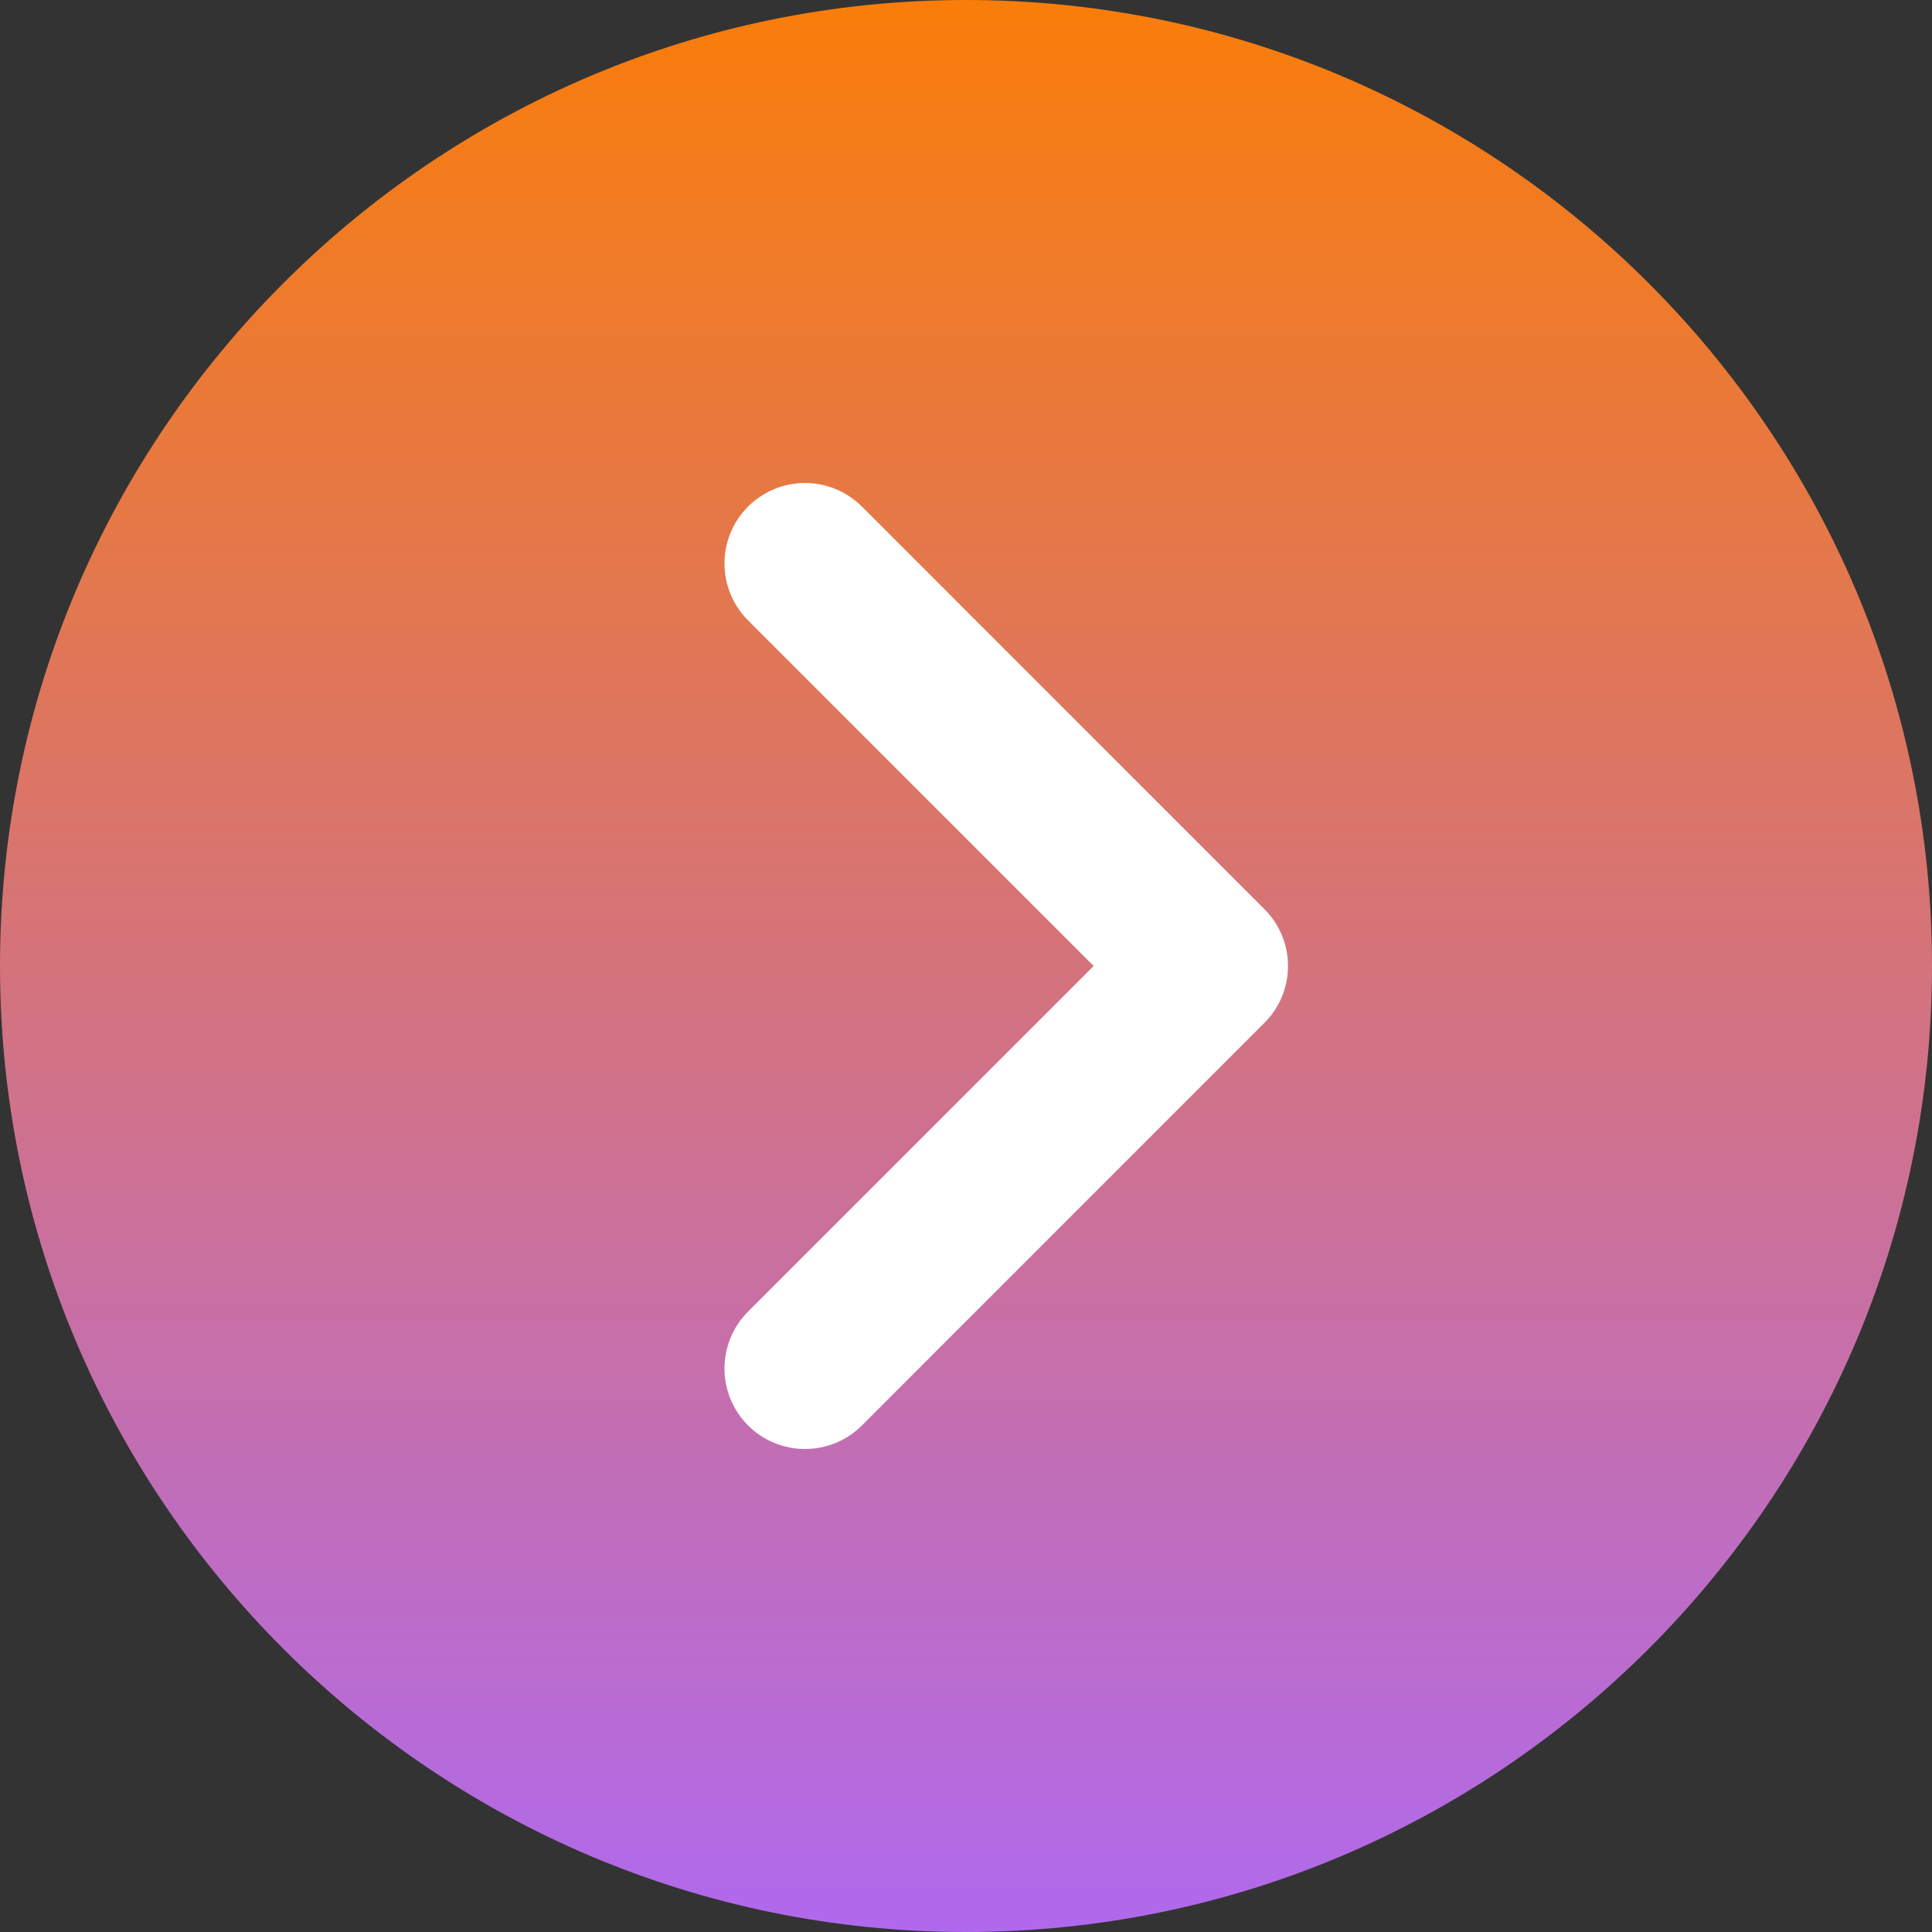 <?xml version="1.0" encoding="utf-8"?>
<svg xmlns="http://www.w3.org/2000/svg" fill="none" height="100%" overflow="visible" preserveAspectRatio="none" style="display: block;" viewBox="0 0 40 40" width="100%">
<rect x="0" y="0" width="40" height="40" fill="#333333" stroke="none"/>
<g clip-path="url(#clip0_0_172)" id="suivant 1">
<path d="M20 39.8C30.935 39.8 39.8 30.935 39.8 20C39.8 9.065 30.935 0.2 20 0.2C9.065 0.2 0.2 9.065 0.2 20C0.2 30.935 9.065 39.8 20 39.8Z" fill="white" id="Vector"/>
<g id="Group">
<path d="M20 0C8.972 0 0 8.972 0 20C0 31.028 8.972 40 20 40C31.028 40 40 31.028 40 20C40 8.972 31.028 0 20 0ZM26.178 21.178L17.845 29.512C17.69 29.667 17.507 29.79 17.305 29.873C17.102 29.957 16.886 30 16.667 30C16.448 30 16.231 29.957 16.029 29.873C15.826 29.79 15.643 29.667 15.488 29.512C14.837 28.86 14.837 27.807 15.488 27.155L22.643 20L15.488 12.845C14.837 12.193 14.837 11.14 15.488 10.488C16.14 9.837 17.193 9.837 17.845 10.488L26.178 18.822C26.83 19.473 26.83 20.527 26.178 21.178Z" fill="url(#paint0_linear_0_172)" id="Vector_2"/>
</g>
</g>
<defs>
<linearGradient gradientUnits="userSpaceOnUse" id="paint0_linear_0_172" x1="20" x2="20" y1="0" y2="40">
<stop stop-color="#F97D09"/>
<stop offset="1" stop-color="#B069EE"/>
</linearGradient>
<clipPath id="clip0_0_172">
<rect fill="white" height="40" width="40"/>
</clipPath>
</defs>
</svg>